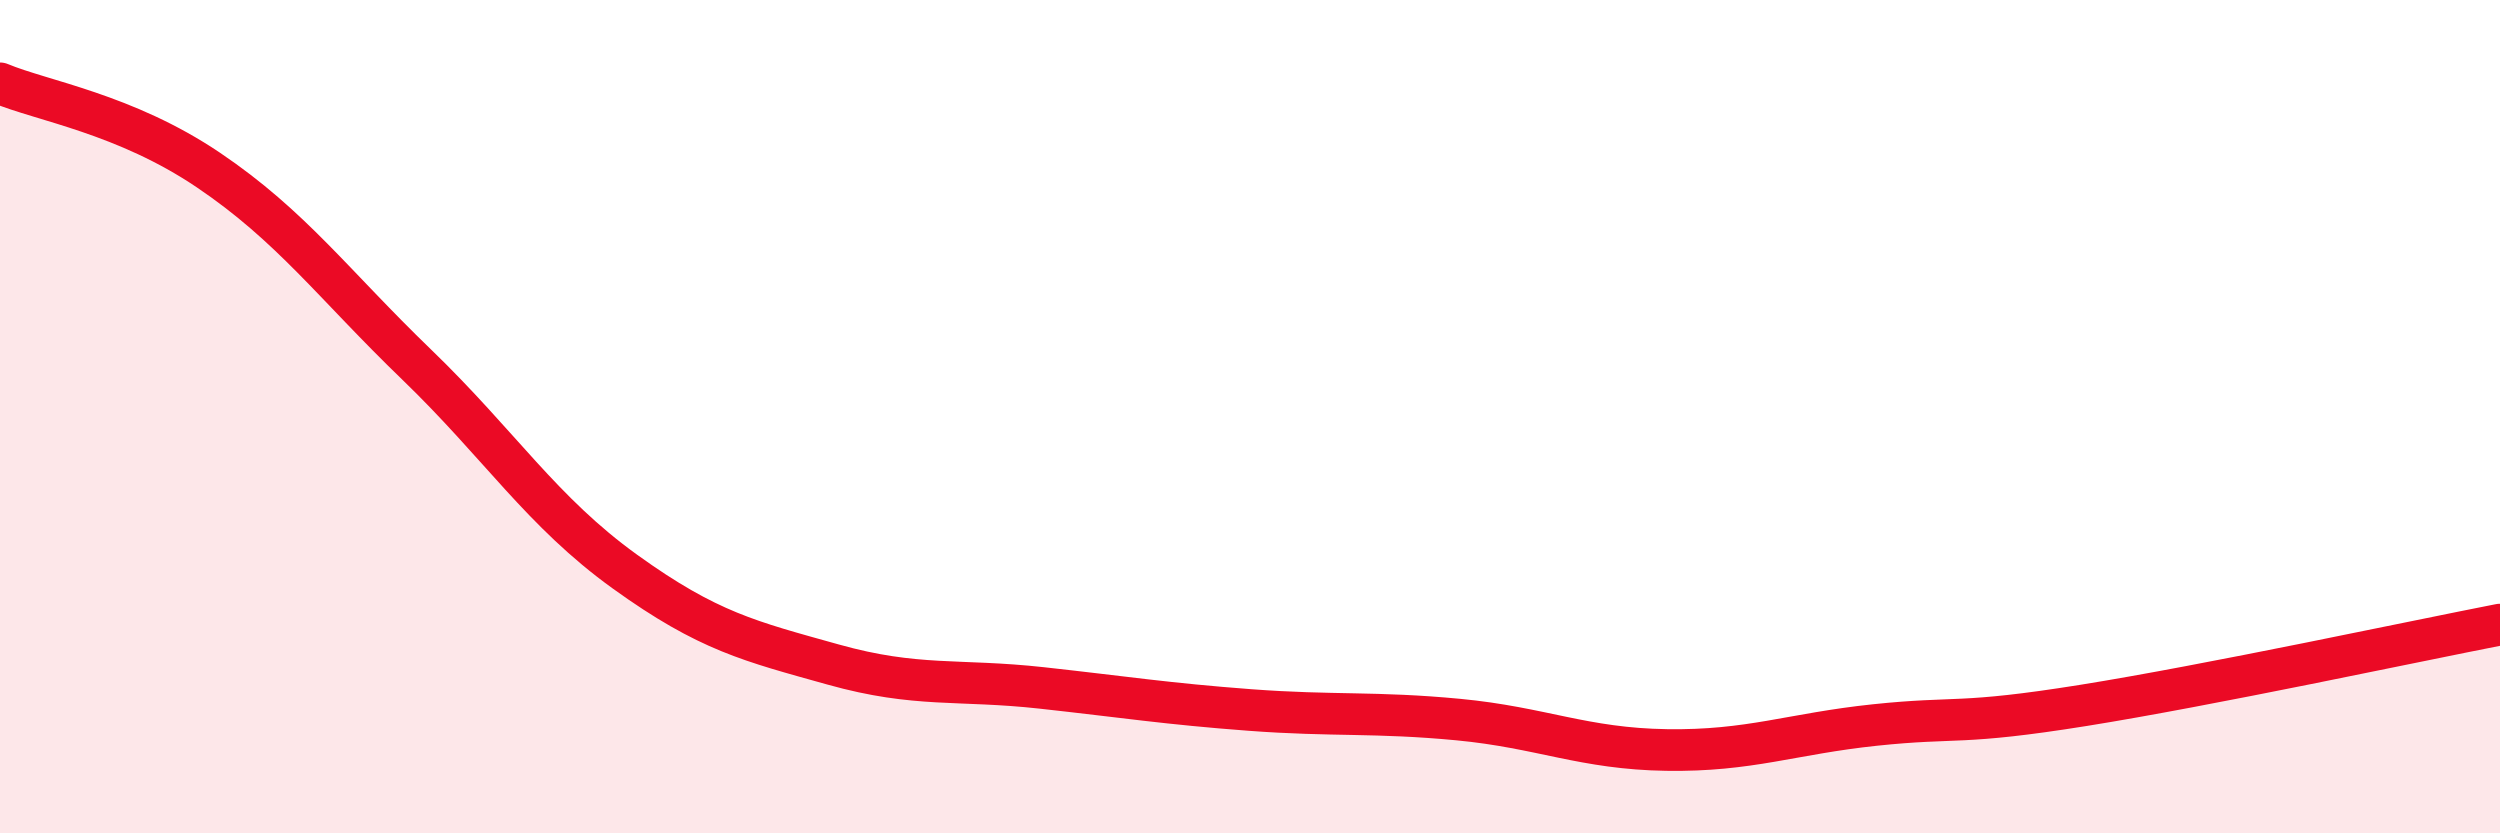 
    <svg width="60" height="20" viewBox="0 0 60 20" xmlns="http://www.w3.org/2000/svg">
      <path
        d="M 0,2 C 1,2.42 3,2.73 5,4.08 C 7,5.43 8,6.82 10,8.75 C 12,10.68 13,12.28 15,13.72 C 17,15.16 18,15.39 20,15.95 C 22,16.51 23,16.29 25,16.51 C 27,16.73 28,16.89 30,17.04 C 32,17.19 33,17.08 35,17.27 C 37,17.46 38,17.97 40,18 C 42,18.03 43,17.61 45,17.4 C 47,17.19 47,17.41 50,16.93 C 53,16.45 58,15.38 60,14.99L60 20L0 20Z"
        fill="#EB0A25"
        opacity="0.1"
        stroke-linecap="round"
        stroke-linejoin="round"
      />
      <path
        d="M 0,2 C 1,2.42 3,2.73 5,4.08 C 7,5.43 8,6.82 10,8.75 C 12,10.68 13,12.28 15,13.72 C 17,15.16 18,15.39 20,15.95 C 22,16.51 23,16.29 25,16.51 C 27,16.73 28,16.89 30,17.04 C 32,17.19 33,17.08 35,17.27 C 37,17.46 38,17.97 40,18 C 42,18.03 43,17.61 45,17.4 C 47,17.19 47,17.41 50,16.93 C 53,16.45 58,15.38 60,14.99"
        stroke="#EB0A25"
        stroke-width="1"
        fill="none"
        stroke-linecap="round"
        stroke-linejoin="round"
      />
    </svg>
  